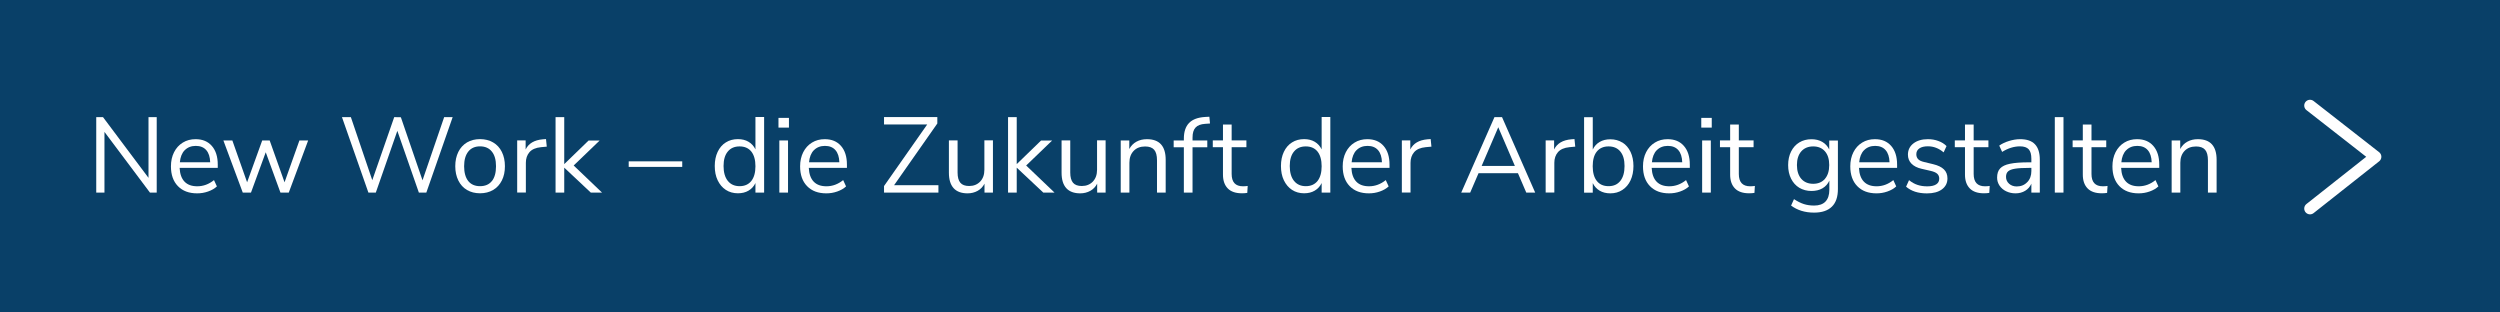 <?xml version="1.0" encoding="UTF-8"?>
<svg xmlns="http://www.w3.org/2000/svg" id="Ebene_2" data-name="Ebene 2" viewBox="0 0 432 54">
  <defs>
    <style>
      .cls-1, .cls-2 {
        fill: none;
      }

      .cls-3 {
        fill: #094068;
      }

      .cls-2 {
        stroke: #fff;
        stroke-linecap: round;
        stroke-linejoin: round;
        stroke-width: 2px;
      }

      .cls-4 {
        fill: #fff;
      }
    </style>
  </defs>
  <g id="Ebene_1-2" data-name="Ebene 1">
    <rect class="cls-3" width="432" height="54"></rect>
    <polyline class="cls-2" points="399.17 18.24 410.5 27.09 399.17 36.04"></polyline>
    <g>
      <rect class="cls-1" x="15.02" y="20.24" width="377.69" height="21.58"></rect>
      <path class="cls-4" d="M25.66,20.24h1.42v13.04h-1.17l-7.86-10.49v10.49h-1.42v-13.04h1.17l7.86,10.49v-10.49Z"></path>
      <path class="cls-4" d="M37.63,29.01h-6.59c.05,1.05.33,1.84.85,2.38.52.54,1.25.8,2.2.8,1.05,0,2.01-.36,2.89-1.07l.5,1.09c-.39.37-.9.66-1.52.88-.62.22-1.25.32-1.89.32-1.41,0-2.51-.41-3.32-1.24-.81-.83-1.21-1.97-1.21-3.42,0-.92.18-1.74.54-2.45.36-.71.86-1.26,1.51-1.66s1.38-.59,2.21-.59c1.2,0,2.13.39,2.81,1.17.68.78,1.02,1.86,1.02,3.23v.55ZM31.92,25.95c-.48.49-.76,1.19-.84,2.09h5.24c-.03-.91-.25-1.61-.68-2.1s-1.04-.73-1.81-.73-1.42.25-1.9.74Z"></path>
      <path class="cls-4" d="M51.75,24.27h1.5l-3.35,9.01h-1.44l-2.54-6.97-2.55,6.97h-1.42l-3.35-9.01h1.55l2.55,7.23,2.61-7.23h1.29l2.57,7.23,2.57-7.23Z"></path>
      <path class="cls-4" d="M76.74,20.24h1.48l-4.55,13.04h-1.29l-3.72-10.67-3.72,10.67h-1.28l-4.57-13.04h1.54l3.7,10.9,3.79-10.9,1.15.02,3.74,10.9,3.74-10.92Z"></path>
      <path class="cls-4" d="M80.7,32.83c-.65-.38-1.15-.93-1.5-1.64s-.53-1.53-.53-2.47.18-1.76.53-2.47.85-1.25,1.5-1.64c.65-.38,1.4-.57,2.25-.57s1.6.19,2.26.57c.65.38,1.16.93,1.51,1.64s.53,1.53.53,2.47-.17,1.76-.53,2.47-.85,1.25-1.51,1.64c-.65.38-1.41.57-2.26.57s-1.6-.19-2.25-.57ZM85,31.29c.47-.59.71-1.44.71-2.56s-.24-1.95-.72-2.54c-.48-.6-1.16-.9-2.04-.9s-1.55.3-2.03.9c-.48.6-.72,1.45-.72,2.54s.24,1.96.71,2.55,1.16.89,2.04.89,1.57-.29,2.04-.88Z"></path>
      <path class="cls-4" d="M94.48,25.34l-.98.09c-.92.09-1.59.38-2.01.87s-.62,1.1-.62,1.83v5.14h-1.5v-9.01h1.46v1.57c.51-1.05,1.5-1.63,2.98-1.76l.54-.04.13,1.29Z"></path>
      <path class="cls-4" d="M104.03,33.28h-1.94l-4.59-4.31v4.31h-1.5v-13.04h1.5v8.12l4.2-4.07h1.91l-4.48,4.31,4.9,4.68Z"></path>
      <path class="cls-4" d="M108.64,28.84v-.96h9.25v.96h-9.25Z"></path>
      <path class="cls-4" d="M132.04,20.24v13.04h-1.5v-1.65c-.27.57-.67,1-1.19,1.31s-1.14.46-1.84.46c-.79,0-1.49-.2-2.09-.59-.6-.39-1.07-.95-1.41-1.66s-.5-1.53-.5-2.47.17-1.74.5-2.44.8-1.25,1.41-1.63c.6-.38,1.3-.57,2.09-.57.7,0,1.32.15,1.84.46.52.31.92.75,1.19,1.31v-5.59h1.5ZM129.83,31.27c.47-.6.71-1.45.71-2.54s-.24-1.94-.71-2.54c-.48-.59-1.15-.89-2.03-.89s-1.56.3-2.04.89c-.49.59-.73,1.42-.73,2.5s.24,1.95.73,2.56c.49.61,1.17.92,2.04.92s1.55-.3,2.03-.9Z"></path>
      <path class="cls-4" d="M134.52,20.37h1.81v1.68h-1.81v-1.68ZM134.67,33.28v-9.01h1.5v9.01h-1.5Z"></path>
      <path class="cls-4" d="M146.35,29.01h-6.59c.05,1.05.33,1.84.85,2.38.52.54,1.25.8,2.2.8,1.05,0,2.01-.36,2.89-1.07l.5,1.09c-.39.37-.9.66-1.52.88-.62.22-1.25.32-1.89.32-1.41,0-2.51-.41-3.32-1.24-.81-.83-1.21-1.97-1.21-3.42,0-.92.18-1.74.54-2.45.36-.71.86-1.26,1.51-1.66s1.38-.59,2.21-.59c1.2,0,2.13.39,2.81,1.17.68.78,1.02,1.86,1.02,3.23v.55ZM140.64,25.95c-.48.49-.76,1.19-.84,2.09h5.24c-.03-.91-.25-1.61-.68-2.1s-1.04-.73-1.81-.73-1.42.25-1.9.74Z"></path>
      <path class="cls-4" d="M154.5,32h7.66v1.28h-9.4v-1.13l7.46-10.64h-7.46v-1.28h9.21v1.11l-7.47,10.66Z"></path>
      <path class="cls-4" d="M171.58,24.27v9.01h-1.46v-1.54c-.28.54-.68.96-1.19,1.24-.51.28-1.09.43-1.73.43-1.07,0-1.88-.3-2.42-.9-.54-.6-.81-1.48-.81-2.66v-5.59h1.5v5.55c0,.8.16,1.39.48,1.77.32.38.83.56,1.52.56.79,0,1.42-.26,1.91-.77.48-.51.72-1.19.72-2.03v-5.09h1.5Z"></path>
      <path class="cls-4" d="M182.22,33.28h-1.94l-4.59-4.31v4.31h-1.5v-13.04h1.5v8.12l4.2-4.07h1.91l-4.48,4.31,4.9,4.68Z"></path>
      <path class="cls-4" d="M191.05,24.27v9.01h-1.46v-1.54c-.28.54-.68.96-1.19,1.24-.51.28-1.09.43-1.73.43-1.07,0-1.88-.3-2.42-.9-.54-.6-.81-1.48-.81-2.66v-5.59h1.5v5.55c0,.8.16,1.39.48,1.77.32.38.83.56,1.52.56.79,0,1.42-.26,1.91-.77.48-.51.72-1.19.72-2.03v-5.09h1.5Z"></path>
      <path class="cls-4" d="M201.43,27.62v5.66h-1.5v-5.57c0-.84-.16-1.45-.49-1.83-.33-.38-.85-.57-1.56-.57-.83,0-1.49.25-1.98.76s-.74,1.19-.74,2.05v5.16h-1.5v-9.01h1.48v1.48c.3-.56.71-.98,1.24-1.27.53-.29,1.13-.43,1.81-.43,2.16,0,3.24,1.19,3.24,3.57Z"></path>
      <path class="cls-4" d="M206.07,24.27h2.55v1.18h-2.55v7.83h-1.5v-7.83h-1.76v-1.18h1.76v-.3c0-1.2.3-2.1.9-2.72.6-.62,1.52-.96,2.77-1.04l.74-.04.11,1.17-.85.06c-.75.05-1.3.26-1.65.64-.35.38-.52.95-.52,1.73v.5Z"></path>
      <path class="cls-4" d="M215.6,32.15l-.07,1.18c-.28.05-.59.07-.93.07-1.08,0-1.9-.28-2.45-.85s-.82-1.36-.82-2.37v-4.74h-1.76v-1.18h1.76v-2.74h1.5v2.74h2.55v1.18h-2.55v4.62c0,1.42.65,2.13,1.96,2.13.27,0,.54-.02.81-.06Z"></path>
      <path class="cls-4" d="M229.88,20.24v13.04h-1.5v-1.65c-.27.57-.67,1-1.19,1.31s-1.14.46-1.84.46c-.79,0-1.49-.2-2.09-.59-.6-.39-1.07-.95-1.41-1.66s-.5-1.53-.5-2.47.17-1.74.5-2.44.8-1.25,1.41-1.63c.6-.38,1.3-.57,2.09-.57.7,0,1.32.15,1.84.46.52.31.92.75,1.19,1.31v-5.59h1.5ZM227.67,31.27c.47-.6.71-1.45.71-2.54s-.24-1.94-.71-2.54c-.48-.59-1.15-.89-2.03-.89s-1.56.3-2.04.89c-.49.59-.73,1.42-.73,2.5s.24,1.95.73,2.56c.49.61,1.17.92,2.04.92s1.55-.3,2.03-.9Z"></path>
      <path class="cls-4" d="M240.11,29.01h-6.59c.05,1.05.33,1.84.85,2.38.52.54,1.25.8,2.2.8,1.05,0,2.01-.36,2.89-1.07l.5,1.09c-.39.37-.9.66-1.52.88-.62.22-1.25.32-1.89.32-1.41,0-2.51-.41-3.32-1.24-.81-.83-1.21-1.97-1.21-3.42,0-.92.18-1.74.54-2.45.36-.71.86-1.26,1.51-1.66s1.38-.59,2.21-.59c1.2,0,2.13.39,2.81,1.17.68.78,1.02,1.86,1.02,3.23v.55ZM234.4,25.95c-.48.49-.76,1.19-.84,2.09h5.24c-.03-.91-.25-1.61-.68-2.1s-1.04-.73-1.81-.73-1.42.25-1.9.74Z"></path>
      <path class="cls-4" d="M247.35,25.34l-.98.09c-.92.09-1.59.38-2.01.87s-.62,1.1-.62,1.83v5.14h-1.5v-9.01h1.46v1.57c.51-1.05,1.5-1.63,2.98-1.76l.54-.04.13,1.29Z"></path>
      <path class="cls-4" d="M263.74,33.28l-1.44-3.35h-6.81l-1.44,3.35h-1.55l5.74-13.04h1.31l5.73,13.04h-1.54ZM256.03,28.67h5.74l-2.87-6.68-2.87,6.68Z"></path>
      <path class="cls-4" d="M272.2,25.34l-.98.09c-.92.09-1.59.38-2.01.87s-.62,1.1-.62,1.83v5.14h-1.5v-9.01h1.46v1.57c.51-1.05,1.5-1.63,2.98-1.76l.54-.04.13,1.29Z"></path>
      <path class="cls-4" d="M280.35,24.62c.6.38,1.07.92,1.41,1.63.33.7.5,1.52.5,2.44s-.17,1.76-.5,2.47c-.33.71-.8,1.26-1.41,1.66-.6.4-1.3.59-2.09.59-.7,0-1.32-.15-1.84-.46s-.92-.75-1.19-1.31v1.65h-1.5v-13.04h1.5v5.59c.27-.57.67-1.01,1.19-1.31.52-.31,1.14-.46,1.84-.46.79,0,1.49.19,2.09.57ZM280,31.25c.48-.61.72-1.46.72-2.56s-.24-1.91-.72-2.5c-.48-.59-1.16-.89-2.04-.89s-1.55.3-2.03.89c-.48.59-.71,1.44-.71,2.54s.24,1.95.71,2.54c.47.6,1.15.9,2.03.9s1.55-.3,2.04-.92Z"></path>
      <path class="cls-4" d="M292,29.01h-6.59c.05,1.05.33,1.84.85,2.38.52.54,1.25.8,2.2.8,1.05,0,2.01-.36,2.89-1.07l.5,1.09c-.39.37-.9.66-1.52.88-.62.22-1.25.32-1.89.32-1.41,0-2.51-.41-3.32-1.24-.81-.83-1.21-1.97-1.21-3.42,0-.92.18-1.74.54-2.45.36-.71.86-1.26,1.51-1.66s1.38-.59,2.21-.59c1.2,0,2.13.39,2.81,1.17.68.78,1.02,1.86,1.02,3.23v.55ZM286.29,25.95c-.48.49-.76,1.19-.84,2.09h5.24c-.03-.91-.25-1.61-.68-2.1s-1.04-.73-1.81-.73-1.42.25-1.9.74Z"></path>
      <path class="cls-4" d="M293.98,20.37h1.81v1.68h-1.81v-1.68ZM294.13,33.28v-9.01h1.5v9.01h-1.5Z"></path>
      <path class="cls-4" d="M303.24,32.15l-.07,1.18c-.28.05-.59.07-.93.07-1.08,0-1.9-.28-2.45-.85s-.82-1.36-.82-2.37v-4.74h-1.76v-1.18h1.76v-2.74h1.5v2.74h2.55v1.18h-2.55v4.62c0,1.42.65,2.13,1.96,2.13.27,0,.54-.02.81-.06Z"></path>
      <path class="cls-4" d="M317.59,24.27v8.4c0,1.34-.34,2.36-1.04,3.04-.69.68-1.71,1.03-3.07,1.03-1.58,0-2.9-.41-3.98-1.22l.5-1.11c.6.39,1.17.68,1.7.85s1.12.26,1.78.26c.86,0,1.52-.23,1.96-.69.44-.46.67-1.14.67-2.03v-1.59c-.26.58-.66,1.02-1.19,1.33-.54.31-1.17.46-1.9.46-.79,0-1.49-.19-2.1-.55-.61-.37-1.08-.89-1.42-1.57-.34-.68-.51-1.46-.51-2.35s.17-1.67.51-2.35c.34-.68.81-1.2,1.42-1.57s1.31-.55,2.1-.55c.72,0,1.34.15,1.87.46.53.31.93.75,1.2,1.31v-1.55h1.5ZM315.35,30.9c.49-.57.74-1.37.74-2.38s-.24-1.79-.73-2.36c-.49-.57-1.17-.86-2.04-.86s-1.56.29-2.06.86c-.5.57-.75,1.36-.75,2.36s.25,1.8.75,2.38c.5.57,1.19.86,2.06.86s1.54-.29,2.04-.86Z"></path>
      <path class="cls-4" d="M327.82,29.01h-6.59c.05,1.05.33,1.84.85,2.38.52.54,1.25.8,2.2.8,1.05,0,2.01-.36,2.89-1.07l.5,1.09c-.39.37-.9.66-1.52.88-.62.22-1.25.32-1.89.32-1.41,0-2.51-.41-3.32-1.24-.81-.83-1.21-1.97-1.21-3.42,0-.92.18-1.74.54-2.45.36-.71.86-1.26,1.51-1.66s1.38-.59,2.21-.59c1.2,0,2.13.39,2.81,1.17.68.78,1.02,1.86,1.02,3.23v.55ZM322.11,25.95c-.48.49-.76,1.19-.84,2.09h5.24c-.03-.91-.25-1.61-.68-2.1s-1.04-.73-1.81-.73-1.42.25-1.9.74Z"></path>
      <path class="cls-4" d="M329.38,32.24l.5-1.11c.48.38.97.66,1.47.82.5.17,1.06.25,1.69.25.67,0,1.17-.11,1.53-.34s.53-.56.53-.99c0-.36-.12-.64-.35-.85s-.62-.38-1.17-.5l-1.52-.35c-.76-.17-1.35-.47-1.76-.89-.41-.42-.61-.94-.61-1.55,0-.8.31-1.45.94-1.94s1.47-.74,2.52-.74c.63,0,1.23.1,1.79.31.57.2,1.04.5,1.42.88l-.5,1.09c-.83-.7-1.73-1.05-2.72-1.05-.63,0-1.12.12-1.47.36-.35.24-.53.58-.53,1.01,0,.36.11.64.32.86.21.22.56.38,1.04.49l1.54.37c.84.2,1.46.5,1.87.9.41.4.61.92.61,1.56,0,.79-.32,1.42-.95,1.89-.63.47-1.5.7-2.6.7-1.52,0-2.72-.39-3.61-1.17Z"></path>
      <path class="cls-4" d="M343.82,32.15l-.07,1.18c-.28.05-.59.07-.93.07-1.08,0-1.9-.28-2.45-.85s-.82-1.36-.82-2.37v-4.74h-1.76v-1.18h1.76v-2.74h1.5v2.74h2.55v1.18h-2.55v4.62c0,1.42.65,2.13,1.96,2.13.27,0,.54-.02.81-.06Z"></path>
      <path class="cls-4" d="M351.64,24.93c.56.59.84,1.48.84,2.67v5.68h-1.46v-1.54c-.23.53-.59.94-1.07,1.23-.48.29-1.04.44-1.67.44-.58,0-1.11-.12-1.6-.35-.49-.23-.87-.56-1.16-.98-.28-.42-.42-.88-.42-1.39,0-.68.17-1.21.52-1.58.35-.38.91-.65,1.7-.81.79-.17,1.89-.25,3.29-.25h.41v-.61c0-.75-.15-1.3-.46-1.64-.31-.34-.81-.51-1.5-.51-1.04,0-2.07.32-3.09.96l-.5-1.09c.47-.33,1.03-.6,1.69-.8.66-.2,1.3-.31,1.92-.31,1.15,0,2,.29,2.56.88ZM350.31,31.48c.48-.5.71-1.14.71-1.93v-.54h-.33c-1.09,0-1.91.05-2.48.14s-.97.25-1.21.46c-.24.22-.36.53-.36.95,0,.48.18.88.53,1.19s.79.47,1.32.47c.74,0,1.35-.25,1.82-.75Z"></path>
      <path class="cls-4" d="M355.07,33.28v-13.04h1.5v13.04h-1.5Z"></path>
      <path class="cls-4" d="M364.18,32.15l-.07,1.18c-.28.05-.59.07-.93.07-1.08,0-1.9-.28-2.45-.85s-.82-1.36-.82-2.37v-4.74h-1.76v-1.18h1.76v-2.74h1.5v2.74h2.55v1.18h-2.55v4.62c0,1.42.65,2.13,1.96,2.13.27,0,.54-.02.81-.06Z"></path>
      <path class="cls-4" d="M373.12,29.01h-6.59c.05,1.05.33,1.84.85,2.38.52.54,1.25.8,2.2.8,1.05,0,2.01-.36,2.89-1.07l.5,1.09c-.39.37-.9.66-1.52.88-.62.22-1.25.32-1.89.32-1.41,0-2.51-.41-3.32-1.24-.81-.83-1.21-1.97-1.21-3.42,0-.92.18-1.74.54-2.45.36-.71.86-1.26,1.51-1.66s1.38-.59,2.21-.59c1.2,0,2.13.39,2.81,1.17.68.78,1.02,1.86,1.02,3.23v.55ZM367.41,25.95c-.48.49-.76,1.19-.84,2.09h5.24c-.03-.91-.25-1.61-.68-2.1s-1.04-.73-1.81-.73-1.42.25-1.9.74Z"></path>
      <path class="cls-4" d="M383.03,27.62v5.66h-1.5v-5.57c0-.84-.16-1.45-.49-1.83-.33-.38-.85-.57-1.56-.57-.83,0-1.49.25-1.98.76s-.74,1.19-.74,2.05v5.16h-1.5v-9.01h1.48v1.48c.3-.56.71-.98,1.24-1.27.53-.29,1.13-.43,1.81-.43,2.16,0,3.24,1.19,3.24,3.57Z"></path>
    </g>
  </g>
</svg>
